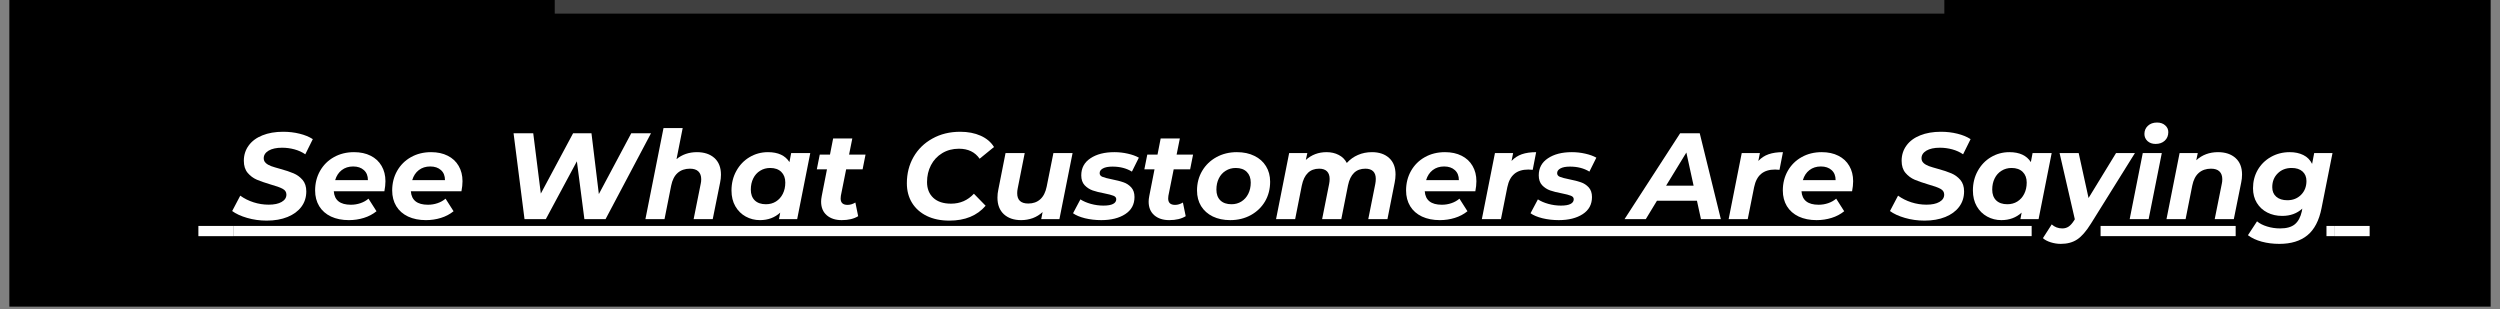 <svg version="1.2" preserveAspectRatio="xMidYMid meet" height="90" viewBox="0 0 546 67.5" zoomAndPan="magnify" width="728" xmlns:xlink="http://www.w3.org/1999/xlink" xmlns="http://www.w3.org/2000/svg"><rect x="0" y="0" width="546" height="67.5" fill="#808080" stroke="none"/><defs><clipPath id="6dba8eaee4"><path d="M 2.008 0 L 543.992 0 L 543.992 67.004 L 2.008 67.004 Z M 2.008 0"></path></clipPath><clipPath id="217acb651d"><path d="M 458.766 49 L 488.27 49 L 488.27 52 L 458.766 52 Z M 508.102 49 L 510 49 L 510 52 L 508.102 52 Z M 50 49 L 443.715 49 L 443.715 52 L 50 52 Z M 50 49"></path></clipPath></defs><g id="727ce8aab8"><g clip-path="url(#6dba8eaee4)" clip-rule="nonzero"><path d="M 2.008 0 L 543.992 0 L 543.992 67.004 L 2.008 67.004 Z M 2.008 0" style="stroke:none;fill-rule:nonzero;fill:#ffffff;fill-opacity:1;"></path><path d="M 2.008 0 L 543.992 0 L 543.992 67.004 L 2.008 67.004 Z M 2.008 0" style="stroke:none;fill-rule:nonzero;fill:#000000;fill-opacity:1;"></path></g><path d="M 43.328 49.344 L 50.926 49.344 L 50.926 51.578 L 43.328 51.578 Z M 43.328 49.344" style="stroke:none;fill-rule:nonzero;fill:#ffffff;fill-opacity:1;"></path><g style="fill:#ffffff;fill-opacity:1;"><g transform="translate(43.33, 47.856)"><path d="" style="stroke:none"></path></g></g><g clip-path="url(#217acb651d)" clip-rule="nonzero"><path d="M 50.926 49.344 L 509.938 49.344 L 509.938 51.578 L 50.926 51.578 Z M 50.926 49.344" style="stroke:none;fill-rule:nonzero;fill:#ffffff;fill-opacity:1;"></path></g><g style="fill:#ffffff;fill-opacity:1;"><g transform="translate(50.926, 47.856)"><path d="M 7.312 0.328 C 5.832 0.328 4.41 0.129 3.047 -0.266 C 1.691 -0.66 0.602 -1.16 -0.219 -1.766 L 1.547 -5.125 C 2.41 -4.5 3.379 -4.016 4.453 -3.672 C 5.523 -3.328 6.625 -3.156 7.75 -3.156 C 8.945 -3.156 9.891 -3.352 10.578 -3.75 C 11.273 -4.145 11.625 -4.68 11.625 -5.359 C 11.625 -5.91 11.348 -6.332 10.797 -6.625 C 10.242 -6.926 9.359 -7.242 8.141 -7.578 C 6.93 -7.941 5.941 -8.285 5.172 -8.609 C 4.398 -8.941 3.734 -9.438 3.172 -10.094 C 2.609 -10.758 2.328 -11.641 2.328 -12.734 C 2.328 -13.992 2.68 -15.109 3.391 -16.078 C 4.098 -17.047 5.098 -17.785 6.391 -18.297 C 7.68 -18.816 9.188 -19.078 10.906 -19.078 C 12.176 -19.078 13.375 -18.938 14.5 -18.656 C 15.625 -18.383 16.586 -17.988 17.391 -17.469 L 15.75 -14.156 C 15.062 -14.633 14.273 -14.992 13.391 -15.234 C 12.516 -15.473 11.609 -15.594 10.672 -15.594 C 9.43 -15.594 8.453 -15.379 7.734 -14.953 C 7.023 -14.523 6.672 -13.973 6.672 -13.297 C 6.672 -12.879 6.82 -12.531 7.125 -12.25 C 7.426 -11.977 7.812 -11.754 8.281 -11.578 C 8.75 -11.41 9.398 -11.211 10.234 -10.984 C 11.43 -10.66 12.414 -10.332 13.188 -10 C 13.957 -9.676 14.613 -9.195 15.156 -8.562 C 15.695 -7.926 15.969 -7.094 15.969 -6.062 C 15.969 -4.77 15.609 -3.645 14.891 -2.688 C 14.18 -1.738 13.176 -1 11.875 -0.469 C 10.57 0.062 9.051 0.328 7.312 0.328 Z M 7.312 0.328" style="stroke:none"></path></g></g><g style="fill:#ffffff;fill-opacity:1;"><g transform="translate(68.025, 47.856)"><path d="M 16.156 -8.281 C 16.156 -7.613 16.078 -6.879 15.922 -6.078 L 4.875 -6.078 C 5.02 -4.117 6.266 -3.141 8.609 -3.141 C 9.336 -3.141 10.035 -3.254 10.703 -3.484 C 11.367 -3.711 11.953 -4.039 12.453 -4.469 L 14.203 -1.719 C 13.398 -1.07 12.477 -0.586 11.438 -0.266 C 10.406 0.055 9.316 0.219 8.172 0.219 C 6.691 0.219 5.391 -0.039 4.266 -0.562 C 3.148 -1.094 2.289 -1.848 1.688 -2.828 C 1.094 -3.816 0.797 -4.957 0.797 -6.25 C 0.797 -7.832 1.156 -9.258 1.875 -10.531 C 2.602 -11.812 3.609 -12.812 4.891 -13.531 C 6.18 -14.258 7.648 -14.625 9.297 -14.625 C 10.691 -14.625 11.898 -14.363 12.922 -13.844 C 13.953 -13.332 14.75 -12.594 15.312 -11.625 C 15.875 -10.664 16.156 -9.551 16.156 -8.281 Z M 9.109 -11.5 C 8.129 -11.5 7.297 -11.234 6.609 -10.703 C 5.93 -10.18 5.453 -9.453 5.172 -8.516 L 12.328 -8.516 C 12.328 -9.453 12.035 -10.18 11.453 -10.703 C 10.867 -11.234 10.086 -11.5 9.109 -11.5 Z M 9.109 -11.5" style="stroke:none"></path></g></g><g style="fill:#ffffff;fill-opacity:1;"><g transform="translate(84.856, 47.856)"><path d="M 16.156 -8.281 C 16.156 -7.613 16.078 -6.879 15.922 -6.078 L 4.875 -6.078 C 5.02 -4.117 6.266 -3.141 8.609 -3.141 C 9.336 -3.141 10.035 -3.254 10.703 -3.484 C 11.367 -3.711 11.953 -4.039 12.453 -4.469 L 14.203 -1.719 C 13.398 -1.07 12.477 -0.586 11.438 -0.266 C 10.406 0.055 9.316 0.219 8.172 0.219 C 6.691 0.219 5.391 -0.039 4.266 -0.562 C 3.148 -1.094 2.289 -1.848 1.688 -2.828 C 1.094 -3.816 0.797 -4.957 0.797 -6.25 C 0.797 -7.832 1.156 -9.258 1.875 -10.531 C 2.602 -11.812 3.609 -12.812 4.891 -13.531 C 6.18 -14.258 7.648 -14.625 9.297 -14.625 C 10.691 -14.625 11.898 -14.363 12.922 -13.844 C 13.953 -13.332 14.75 -12.594 15.312 -11.625 C 15.875 -10.664 16.156 -9.551 16.156 -8.281 Z M 9.109 -11.5 C 8.129 -11.5 7.297 -11.234 6.609 -10.703 C 5.93 -10.18 5.453 -9.453 5.172 -8.516 L 12.328 -8.516 C 12.328 -9.453 12.035 -10.18 11.453 -10.703 C 10.867 -11.234 10.086 -11.5 9.109 -11.5 Z M 9.109 -11.5" style="stroke:none"></path></g></g><g style="fill:#ffffff;fill-opacity:1;"><g transform="translate(101.688, 47.856)"><path d="" style="stroke:none"></path></g></g><g style="fill:#ffffff;fill-opacity:1;"><g transform="translate(109.272, 47.856)"><path d="M 32.906 -18.75 L 22.984 0 L 18.359 0 L 16.719 -12.625 L 9.938 0 L 5.281 0 L 2.891 -18.75 L 7.188 -18.75 L 8.844 -5.578 L 15.891 -18.75 L 19.906 -18.75 L 21.516 -5.469 L 28.594 -18.75 Z M 32.906 -18.75" style="stroke:none"></path></g></g><g style="fill:#ffffff;fill-opacity:1;"><g transform="translate(140.443, 47.856)"><path d="M 11.766 -14.625 C 13.367 -14.625 14.645 -14.195 15.594 -13.344 C 16.539 -12.488 17.016 -11.273 17.016 -9.703 C 17.016 -9.129 16.953 -8.555 16.828 -7.984 L 15.219 0 L 11.047 0 L 12.594 -7.719 C 12.664 -8.02 12.703 -8.348 12.703 -8.703 C 12.703 -9.453 12.492 -10.023 12.078 -10.422 C 11.672 -10.816 11.055 -11.016 10.234 -11.016 C 9.16 -11.016 8.27 -10.707 7.562 -10.094 C 6.863 -9.477 6.391 -8.551 6.141 -7.312 L 4.688 0 L 0.516 0 L 4.469 -19.891 L 8.656 -19.891 L 7.312 -13.109 C 8.551 -14.117 10.035 -14.625 11.766 -14.625 Z M 11.766 -14.625" style="stroke:none"></path></g></g><g style="fill:#ffffff;fill-opacity:1;"><g transform="translate(158.962, 47.856)"><path d="M 18 -14.422 L 15.141 0 L 11.172 0 L 11.438 -1.422 C 10.238 -0.328 8.766 0.219 7.016 0.219 C 5.891 0.219 4.852 -0.039 3.906 -0.562 C 2.957 -1.082 2.203 -1.828 1.641 -2.797 C 1.078 -3.773 0.797 -4.926 0.797 -6.25 C 0.797 -7.832 1.148 -9.258 1.859 -10.531 C 2.566 -11.812 3.523 -12.812 4.734 -13.531 C 5.953 -14.258 7.297 -14.625 8.766 -14.625 C 10.973 -14.625 12.535 -13.898 13.453 -12.453 L 13.828 -14.422 Z M 8.312 -3.25 C 9.133 -3.25 9.863 -3.445 10.5 -3.844 C 11.145 -4.25 11.645 -4.805 12 -5.516 C 12.363 -6.234 12.547 -7.055 12.547 -7.984 C 12.547 -8.961 12.254 -9.738 11.672 -10.312 C 11.086 -10.883 10.281 -11.172 9.25 -11.172 C 8.426 -11.172 7.691 -10.969 7.047 -10.562 C 6.398 -10.164 5.898 -9.609 5.547 -8.891 C 5.191 -8.18 5.016 -7.363 5.016 -6.438 C 5.016 -5.445 5.301 -4.664 5.875 -4.094 C 6.457 -3.531 7.27 -3.25 8.312 -3.25 Z M 8.312 -3.25" style="stroke:none"></path></g></g><g style="fill:#ffffff;fill-opacity:1;"><g transform="translate(177.455, 47.856)"><path d="M 6.188 -5.094 C 6.156 -4.945 6.141 -4.75 6.141 -4.5 C 6.141 -3.57 6.645 -3.109 7.656 -3.109 C 8.219 -3.109 8.785 -3.281 9.359 -3.625 L 9.969 -0.641 C 9.039 -0.066 7.844 0.219 6.375 0.219 C 5.02 0.219 3.93 -0.133 3.109 -0.844 C 2.285 -1.562 1.875 -2.551 1.875 -3.812 C 1.875 -4.164 1.922 -4.582 2.016 -5.062 L 3.156 -10.875 L 0.938 -10.875 L 1.578 -14.094 L 3.812 -14.094 L 4.5 -17.609 L 8.688 -17.609 L 7.984 -14.094 L 11.578 -14.094 L 10.938 -10.875 L 7.344 -10.875 Z M 6.188 -5.094" style="stroke:none"></path></g></g><g style="fill:#ffffff;fill-opacity:1;"><g transform="translate(189.114, 47.856)"><path d="" style="stroke:none"></path></g></g><g style="fill:#ffffff;fill-opacity:1;"><g transform="translate(196.699, 47.856)"><path d="M 10.641 0.328 C 8.766 0.328 7.125 -0.008 5.719 -0.688 C 4.32 -1.375 3.242 -2.332 2.484 -3.562 C 1.734 -4.789 1.359 -6.211 1.359 -7.828 C 1.359 -9.953 1.844 -11.863 2.812 -13.562 C 3.789 -15.27 5.164 -16.613 6.938 -17.594 C 8.707 -18.582 10.734 -19.078 13.016 -19.078 C 14.703 -19.078 16.188 -18.789 17.469 -18.219 C 18.758 -17.645 19.734 -16.82 20.391 -15.75 L 17.25 -13.188 C 16.25 -14.645 14.742 -15.375 12.734 -15.375 C 11.359 -15.375 10.141 -15.051 9.078 -14.406 C 8.023 -13.77 7.207 -12.895 6.625 -11.781 C 6.051 -10.676 5.766 -9.445 5.766 -8.094 C 5.766 -6.645 6.223 -5.492 7.141 -4.641 C 8.055 -3.797 9.348 -3.375 11.016 -3.375 C 12.992 -3.375 14.656 -4.098 16 -5.547 L 18.562 -2.922 C 16.707 -0.754 14.066 0.328 10.641 0.328 Z M 10.641 0.328" style="stroke:none"></path></g></g><g style="fill:#ffffff;fill-opacity:1;"><g transform="translate(216.344, 47.856)"><path d="M 17.906 -14.422 L 15.031 0 L 11.062 0 L 11.359 -1.547 C 10.734 -0.961 10.02 -0.52 9.219 -0.219 C 8.414 0.07 7.566 0.219 6.672 0.219 C 5.098 0.219 3.844 -0.207 2.906 -1.062 C 1.969 -1.926 1.5 -3.133 1.5 -4.688 C 1.5 -5.281 1.562 -5.863 1.688 -6.438 L 3.266 -14.422 L 7.453 -14.422 L 5.922 -6.703 C 5.848 -6.359 5.812 -6.008 5.812 -5.656 C 5.812 -4.156 6.617 -3.406 8.234 -3.406 C 9.285 -3.406 10.156 -3.711 10.844 -4.328 C 11.531 -4.941 12 -5.863 12.25 -7.094 L 13.719 -14.422 Z M 17.906 -14.422" style="stroke:none"></path></g></g><g style="fill:#ffffff;fill-opacity:1;"><g transform="translate(234.757, 47.856)"><path d="M 5.766 0.219 C 4.516 0.219 3.328 0.082 2.203 -0.188 C 1.086 -0.469 0.219 -0.832 -0.406 -1.281 L 1.203 -4.312 C 1.828 -3.906 2.586 -3.578 3.484 -3.328 C 4.391 -3.078 5.301 -2.953 6.219 -2.953 C 7.164 -2.953 7.867 -3.07 8.328 -3.312 C 8.797 -3.551 9.031 -3.895 9.031 -4.344 C 9.031 -4.695 8.82 -4.953 8.406 -5.109 C 8 -5.273 7.344 -5.445 6.438 -5.625 C 5.395 -5.82 4.539 -6.035 3.875 -6.266 C 3.207 -6.504 2.625 -6.883 2.125 -7.406 C 1.633 -7.938 1.391 -8.656 1.391 -9.562 C 1.391 -11.156 2.055 -12.395 3.391 -13.281 C 4.723 -14.176 6.469 -14.625 8.625 -14.625 C 9.625 -14.625 10.598 -14.516 11.547 -14.297 C 12.492 -14.086 13.301 -13.797 13.969 -13.422 L 12.453 -10.375 C 11.273 -11.102 9.859 -11.469 8.203 -11.469 C 7.285 -11.469 6.586 -11.332 6.109 -11.062 C 5.641 -10.801 5.406 -10.461 5.406 -10.047 C 5.406 -9.672 5.609 -9.398 6.016 -9.234 C 6.43 -9.066 7.125 -8.883 8.094 -8.688 C 9.113 -8.488 9.945 -8.273 10.594 -8.047 C 11.25 -7.828 11.816 -7.457 12.297 -6.938 C 12.773 -6.414 13.016 -5.711 13.016 -4.828 C 13.016 -3.211 12.344 -1.969 11 -1.094 C 9.656 -0.219 7.91 0.219 5.766 0.219 Z M 5.766 0.219" style="stroke:none"></path></g></g><g style="fill:#ffffff;fill-opacity:1;"><g transform="translate(248.989, 47.856)"><path d="M 6.188 -5.094 C 6.156 -4.945 6.141 -4.75 6.141 -4.5 C 6.141 -3.57 6.645 -3.109 7.656 -3.109 C 8.219 -3.109 8.785 -3.281 9.359 -3.625 L 9.969 -0.641 C 9.039 -0.066 7.844 0.219 6.375 0.219 C 5.02 0.219 3.93 -0.133 3.109 -0.844 C 2.285 -1.562 1.875 -2.551 1.875 -3.812 C 1.875 -4.164 1.922 -4.582 2.016 -5.062 L 3.156 -10.875 L 0.938 -10.875 L 1.578 -14.094 L 3.812 -14.094 L 4.5 -17.609 L 8.688 -17.609 L 7.984 -14.094 L 11.578 -14.094 L 10.938 -10.875 L 7.344 -10.875 Z M 6.188 -5.094" style="stroke:none"></path></g></g><g style="fill:#ffffff;fill-opacity:1;"><g transform="translate(260.647, 47.856)"><path d="M 8.031 0.219 C 6.594 0.219 5.32 -0.047 4.219 -0.578 C 3.125 -1.117 2.273 -1.875 1.672 -2.844 C 1.078 -3.82 0.781 -4.957 0.781 -6.25 C 0.781 -7.832 1.156 -9.258 1.906 -10.531 C 2.656 -11.801 3.691 -12.801 5.016 -13.531 C 6.336 -14.258 7.828 -14.625 9.484 -14.625 C 10.953 -14.625 12.227 -14.352 13.312 -13.812 C 14.406 -13.281 15.25 -12.531 15.844 -11.562 C 16.445 -10.594 16.75 -9.461 16.75 -8.172 C 16.75 -6.578 16.379 -5.145 15.641 -3.875 C 14.898 -2.613 13.863 -1.613 12.531 -0.875 C 11.195 -0.145 9.695 0.219 8.031 0.219 Z M 8.312 -3.25 C 9.113 -3.25 9.832 -3.445 10.469 -3.844 C 11.113 -4.25 11.613 -4.805 11.969 -5.516 C 12.332 -6.234 12.516 -7.055 12.516 -7.984 C 12.516 -8.961 12.227 -9.738 11.656 -10.312 C 11.082 -10.883 10.281 -11.172 9.25 -11.172 C 8.426 -11.172 7.691 -10.969 7.047 -10.562 C 6.398 -10.164 5.898 -9.609 5.547 -8.891 C 5.191 -8.18 5.016 -7.363 5.016 -6.438 C 5.016 -5.445 5.301 -4.664 5.875 -4.094 C 6.457 -3.531 7.27 -3.25 8.312 -3.25 Z M 8.312 -3.25" style="stroke:none"></path></g></g><g style="fill:#ffffff;fill-opacity:1;"><g transform="translate(278.175, 47.856)"><path d="M 21.469 -14.625 C 23.039 -14.625 24.289 -14.195 25.219 -13.344 C 26.145 -12.5 26.609 -11.301 26.609 -9.75 C 26.609 -9.176 26.547 -8.586 26.422 -7.984 L 24.844 0 L 20.656 0 L 22.188 -7.688 C 22.258 -8.051 22.297 -8.422 22.297 -8.797 C 22.297 -9.523 22.102 -10.078 21.719 -10.453 C 21.332 -10.828 20.766 -11.016 20.016 -11.016 C 17.992 -11.016 16.734 -9.805 16.234 -7.391 L 14.766 0 L 10.578 0 L 12.109 -7.688 C 12.18 -8.051 12.219 -8.41 12.219 -8.766 C 12.219 -9.492 12.023 -10.051 11.641 -10.438 C 11.254 -10.82 10.688 -11.016 9.938 -11.016 C 7.914 -11.016 6.648 -9.789 6.141 -7.344 L 4.688 0 L 0.516 0 L 3.375 -14.422 L 7.344 -14.422 L 7.016 -12.922 C 8.266 -14.055 9.773 -14.625 11.547 -14.625 C 12.547 -14.625 13.43 -14.422 14.203 -14.016 C 14.984 -13.617 15.57 -13.035 15.969 -12.266 C 16.664 -13.035 17.477 -13.617 18.406 -14.016 C 19.332 -14.422 20.352 -14.625 21.469 -14.625 Z M 21.469 -14.625" style="stroke:none"></path></g></g><g style="fill:#ffffff;fill-opacity:1;"><g transform="translate(306.29, 47.856)"><path d="M 16.156 -8.281 C 16.156 -7.613 16.078 -6.879 15.922 -6.078 L 4.875 -6.078 C 5.02 -4.117 6.266 -3.141 8.609 -3.141 C 9.336 -3.141 10.035 -3.254 10.703 -3.484 C 11.367 -3.711 11.953 -4.039 12.453 -4.469 L 14.203 -1.719 C 13.398 -1.07 12.477 -0.586 11.438 -0.266 C 10.406 0.055 9.316 0.219 8.172 0.219 C 6.691 0.219 5.391 -0.039 4.266 -0.562 C 3.148 -1.094 2.289 -1.848 1.688 -2.828 C 1.094 -3.816 0.797 -4.957 0.797 -6.25 C 0.797 -7.832 1.156 -9.258 1.875 -10.531 C 2.602 -11.812 3.609 -12.812 4.891 -13.531 C 6.18 -14.258 7.648 -14.625 9.297 -14.625 C 10.691 -14.625 11.898 -14.363 12.922 -13.844 C 13.953 -13.332 14.75 -12.594 15.312 -11.625 C 15.875 -10.664 16.156 -9.551 16.156 -8.281 Z M 9.109 -11.5 C 8.129 -11.5 7.297 -11.234 6.609 -10.703 C 5.93 -10.18 5.453 -9.453 5.172 -8.516 L 12.328 -8.516 C 12.328 -9.453 12.035 -10.18 11.453 -10.703 C 10.867 -11.234 10.086 -11.5 9.109 -11.5 Z M 9.109 -11.5" style="stroke:none"></path></g></g><g style="fill:#ffffff;fill-opacity:1;"><g transform="translate(323.121, 47.856)"><path d="M 7 -12.703 C 7.625 -13.379 8.375 -13.867 9.25 -14.172 C 10.133 -14.473 11.176 -14.625 12.375 -14.625 L 11.625 -10.766 C 11.125 -10.805 10.805 -10.828 10.672 -10.828 C 9.398 -10.828 8.383 -10.516 7.625 -9.891 C 6.863 -9.266 6.348 -8.289 6.078 -6.969 L 4.688 0 L 0.516 0 L 3.375 -14.422 L 7.344 -14.422 Z M 7 -12.703" style="stroke:none"></path></g></g><g style="fill:#ffffff;fill-opacity:1;"><g transform="translate(334.673, 47.856)"><path d="M 5.766 0.219 C 4.516 0.219 3.328 0.082 2.203 -0.188 C 1.086 -0.469 0.219 -0.832 -0.406 -1.281 L 1.203 -4.312 C 1.828 -3.906 2.586 -3.578 3.484 -3.328 C 4.391 -3.078 5.301 -2.953 6.219 -2.953 C 7.164 -2.953 7.867 -3.07 8.328 -3.312 C 8.797 -3.551 9.031 -3.895 9.031 -4.344 C 9.031 -4.695 8.82 -4.953 8.406 -5.109 C 8 -5.273 7.344 -5.445 6.438 -5.625 C 5.395 -5.82 4.539 -6.035 3.875 -6.266 C 3.207 -6.504 2.625 -6.883 2.125 -7.406 C 1.633 -7.938 1.391 -8.656 1.391 -9.562 C 1.391 -11.156 2.055 -12.395 3.391 -13.281 C 4.723 -14.176 6.469 -14.625 8.625 -14.625 C 9.625 -14.625 10.598 -14.516 11.547 -14.297 C 12.492 -14.086 13.301 -13.797 13.969 -13.422 L 12.453 -10.375 C 11.273 -11.102 9.859 -11.469 8.203 -11.469 C 7.285 -11.469 6.586 -11.332 6.109 -11.062 C 5.641 -10.801 5.406 -10.461 5.406 -10.047 C 5.406 -9.672 5.609 -9.398 6.016 -9.234 C 6.43 -9.066 7.125 -8.883 8.094 -8.688 C 9.113 -8.488 9.945 -8.273 10.594 -8.047 C 11.25 -7.828 11.816 -7.457 12.297 -6.938 C 12.773 -6.414 13.016 -5.711 13.016 -4.828 C 13.016 -3.211 12.344 -1.969 11 -1.094 C 9.656 -0.219 7.91 0.219 5.766 0.219 Z M 5.766 0.219" style="stroke:none"></path></g></g><g style="fill:#ffffff;fill-opacity:1;"><g transform="translate(348.904, 47.856)"><path d="" style="stroke:none"></path></g></g><g style="fill:#ffffff;fill-opacity:1;"><g transform="translate(356.489, 47.856)"><path d="M 14.125 -4.016 L 5.391 -4.016 L 2.953 0 L -1.688 0 L 10.453 -18.75 L 14.734 -18.75 L 19.344 0 L 15 0 Z M 13.391 -7.312 L 11.812 -14.547 L 7.391 -7.312 Z M 13.391 -7.312" style="stroke:none"></path></g></g><g style="fill:#ffffff;fill-opacity:1;"><g transform="translate(377.019, 47.856)"><path d="M 7 -12.703 C 7.625 -13.379 8.375 -13.867 9.25 -14.172 C 10.133 -14.473 11.176 -14.625 12.375 -14.625 L 11.625 -10.766 C 11.125 -10.805 10.805 -10.828 10.672 -10.828 C 9.398 -10.828 8.383 -10.516 7.625 -9.891 C 6.863 -9.266 6.348 -8.289 6.078 -6.969 L 4.688 0 L 0.516 0 L 3.375 -14.422 L 7.344 -14.422 Z M 7 -12.703" style="stroke:none"></path></g></g><g style="fill:#ffffff;fill-opacity:1;"><g transform="translate(388.571, 47.856)"><path d="M 16.156 -8.281 C 16.156 -7.613 16.078 -6.879 15.922 -6.078 L 4.875 -6.078 C 5.02 -4.117 6.266 -3.141 8.609 -3.141 C 9.336 -3.141 10.035 -3.254 10.703 -3.484 C 11.367 -3.711 11.953 -4.039 12.453 -4.469 L 14.203 -1.719 C 13.398 -1.07 12.477 -0.586 11.438 -0.266 C 10.406 0.055 9.316 0.219 8.172 0.219 C 6.691 0.219 5.391 -0.039 4.266 -0.562 C 3.148 -1.094 2.289 -1.848 1.688 -2.828 C 1.094 -3.816 0.797 -4.957 0.797 -6.25 C 0.797 -7.832 1.156 -9.258 1.875 -10.531 C 2.602 -11.812 3.609 -12.812 4.891 -13.531 C 6.18 -14.258 7.648 -14.625 9.297 -14.625 C 10.691 -14.625 11.898 -14.363 12.922 -13.844 C 13.953 -13.332 14.75 -12.594 15.312 -11.625 C 15.875 -10.664 16.156 -9.551 16.156 -8.281 Z M 9.109 -11.5 C 8.129 -11.5 7.297 -11.234 6.609 -10.703 C 5.93 -10.18 5.453 -9.453 5.172 -8.516 L 12.328 -8.516 C 12.328 -9.453 12.035 -10.18 11.453 -10.703 C 10.867 -11.234 10.086 -11.5 9.109 -11.5 Z M 9.109 -11.5" style="stroke:none"></path></g></g><g style="fill:#ffffff;fill-opacity:1;"><g transform="translate(405.402, 47.856)"><path d="" style="stroke:none"></path></g></g><g style="fill:#ffffff;fill-opacity:1;"><g transform="translate(412.987, 47.856)"><path d="M 7.312 0.328 C 5.832 0.328 4.41 0.129 3.047 -0.266 C 1.691 -0.66 0.602 -1.16 -0.219 -1.766 L 1.547 -5.125 C 2.41 -4.5 3.379 -4.016 4.453 -3.672 C 5.523 -3.328 6.625 -3.156 7.75 -3.156 C 8.945 -3.156 9.891 -3.352 10.578 -3.75 C 11.273 -4.145 11.625 -4.68 11.625 -5.359 C 11.625 -5.91 11.348 -6.332 10.797 -6.625 C 10.242 -6.926 9.359 -7.242 8.141 -7.578 C 6.93 -7.941 5.941 -8.285 5.172 -8.609 C 4.398 -8.941 3.734 -9.438 3.172 -10.094 C 2.609 -10.758 2.328 -11.641 2.328 -12.734 C 2.328 -13.992 2.68 -15.109 3.391 -16.078 C 4.098 -17.047 5.098 -17.785 6.391 -18.297 C 7.68 -18.816 9.188 -19.078 10.906 -19.078 C 12.176 -19.078 13.375 -18.938 14.5 -18.656 C 15.625 -18.383 16.586 -17.988 17.391 -17.469 L 15.75 -14.156 C 15.062 -14.633 14.273 -14.992 13.391 -15.234 C 12.516 -15.473 11.609 -15.594 10.672 -15.594 C 9.43 -15.594 8.453 -15.379 7.734 -14.953 C 7.023 -14.523 6.672 -13.973 6.672 -13.297 C 6.672 -12.879 6.82 -12.531 7.125 -12.25 C 7.426 -11.977 7.812 -11.754 8.281 -11.578 C 8.75 -11.41 9.398 -11.211 10.234 -10.984 C 11.43 -10.66 12.414 -10.332 13.188 -10 C 13.957 -9.676 14.613 -9.195 15.156 -8.562 C 15.695 -7.926 15.969 -7.094 15.969 -6.062 C 15.969 -4.77 15.609 -3.645 14.891 -2.688 C 14.18 -1.738 13.176 -1 11.875 -0.469 C 10.57 0.062 9.051 0.328 7.312 0.328 Z M 7.312 0.328" style="stroke:none"></path></g></g><g style="fill:#ffffff;fill-opacity:1;"><g transform="translate(430.086, 47.856)"><path d="M 18 -14.422 L 15.141 0 L 11.172 0 L 11.438 -1.422 C 10.238 -0.328 8.766 0.219 7.016 0.219 C 5.891 0.219 4.852 -0.039 3.906 -0.562 C 2.957 -1.082 2.203 -1.828 1.641 -2.797 C 1.078 -3.773 0.797 -4.926 0.797 -6.25 C 0.797 -7.832 1.148 -9.258 1.859 -10.531 C 2.566 -11.812 3.523 -12.812 4.734 -13.531 C 5.953 -14.258 7.297 -14.625 8.766 -14.625 C 10.973 -14.625 12.535 -13.898 13.453 -12.453 L 13.828 -14.422 Z M 8.312 -3.25 C 9.133 -3.25 9.863 -3.445 10.5 -3.844 C 11.145 -4.25 11.645 -4.805 12 -5.516 C 12.363 -6.234 12.547 -7.055 12.547 -7.984 C 12.547 -8.961 12.254 -9.738 11.672 -10.312 C 11.086 -10.883 10.281 -11.172 9.25 -11.172 C 8.426 -11.172 7.691 -10.969 7.047 -10.562 C 6.398 -10.164 5.898 -9.609 5.547 -8.891 C 5.191 -8.18 5.016 -7.363 5.016 -6.438 C 5.016 -5.445 5.301 -4.664 5.875 -4.094 C 6.457 -3.531 7.27 -3.25 8.312 -3.25 Z M 8.312 -3.25" style="stroke:none"></path></g></g><g style="fill:#ffffff;fill-opacity:1;"><g transform="translate(448.579, 47.856)"><path d="M 17.688 -14.422 L 8.094 0.969 C 7.051 2.645 6.047 3.801 5.078 4.438 C 4.109 5.082 2.914 5.406 1.5 5.406 C 0.75 5.406 0.016 5.289 -0.703 5.062 C -1.43 4.832 -2 4.531 -2.406 4.156 L -0.484 1.156 C 0.16 1.738 0.93 2.031 1.828 2.031 C 2.359 2.031 2.82 1.895 3.219 1.625 C 3.613 1.363 4.016 0.91 4.422 0.266 L 4.562 0.031 L 1.234 -14.422 L 5.406 -14.422 L 7.562 -4.609 L 13.562 -14.422 Z M 17.688 -14.422" style="stroke:none"></path></g></g><g style="fill:#ffffff;fill-opacity:1;"><g transform="translate(464.606, 47.856)"><path d="M 3.375 -14.422 L 7.531 -14.422 L 4.656 0 L 0.516 0 Z M 6.172 -16.422 C 5.453 -16.422 4.863 -16.629 4.406 -17.047 C 3.957 -17.473 3.734 -17.988 3.734 -18.594 C 3.734 -19.312 3.984 -19.906 4.484 -20.375 C 4.992 -20.852 5.66 -21.094 6.484 -21.094 C 7.223 -21.094 7.816 -20.891 8.266 -20.484 C 8.723 -20.086 8.953 -19.594 8.953 -19 C 8.953 -18.227 8.691 -17.602 8.172 -17.125 C 7.66 -16.656 6.992 -16.422 6.172 -16.422 Z M 6.172 -16.422" style="stroke:none"></path></g></g><g style="fill:#ffffff;fill-opacity:1;"><g transform="translate(472.647, 47.856)"><path d="M 11.766 -14.625 C 13.367 -14.625 14.645 -14.195 15.594 -13.344 C 16.539 -12.5 17.016 -11.297 17.016 -9.734 C 17.016 -9.141 16.953 -8.555 16.828 -7.984 L 15.219 0 L 11.047 0 L 12.594 -7.719 C 12.664 -8.02 12.703 -8.348 12.703 -8.703 C 12.703 -9.453 12.492 -10.023 12.078 -10.422 C 11.672 -10.816 11.055 -11.016 10.234 -11.016 C 9.16 -11.016 8.27 -10.707 7.562 -10.094 C 6.863 -9.477 6.391 -8.551 6.141 -7.312 L 4.688 0 L 0.516 0 L 3.375 -14.422 L 7.344 -14.422 L 7.016 -12.859 C 8.305 -14.035 9.891 -14.625 11.766 -14.625 Z M 11.766 -14.625" style="stroke:none"></path></g></g><g style="fill:#ffffff;fill-opacity:1;"><g transform="translate(491.167, 47.856)"><path d="M 18.25 -14.422 L 15.859 -2.406 C 15.328 0.301 14.297 2.281 12.766 3.531 C 11.242 4.781 9.203 5.406 6.641 5.406 C 5.254 5.406 3.973 5.242 2.797 4.922 C 1.629 4.609 0.625 4.141 -0.219 3.516 L 1.766 0.484 C 2.336 0.961 3.07 1.336 3.969 1.609 C 4.875 1.891 5.828 2.031 6.828 2.031 C 8.242 2.031 9.316 1.723 10.047 1.109 C 10.773 0.492 11.273 -0.438 11.547 -1.688 L 11.656 -2.297 C 10.5 -1.234 9.035 -0.703 7.266 -0.703 C 6.066 -0.703 4.984 -0.945 4.016 -1.438 C 3.055 -1.926 2.297 -2.625 1.734 -3.531 C 1.172 -4.445 0.891 -5.52 0.891 -6.75 C 0.891 -8.219 1.234 -9.551 1.922 -10.75 C 2.617 -11.945 3.578 -12.891 4.797 -13.578 C 6.023 -14.273 7.398 -14.625 8.922 -14.625 C 10.047 -14.625 11.031 -14.414 11.875 -14 C 12.727 -13.582 13.367 -12.938 13.797 -12.062 L 14.25 -14.422 Z M 8.391 -4.125 C 9.598 -4.125 10.594 -4.516 11.375 -5.297 C 12.164 -6.086 12.562 -7.098 12.562 -8.328 C 12.562 -9.203 12.273 -9.895 11.703 -10.406 C 11.141 -10.914 10.348 -11.172 9.328 -11.172 C 8.086 -11.172 7.07 -10.773 6.281 -9.984 C 5.488 -9.203 5.094 -8.195 5.094 -6.969 C 5.094 -6.094 5.383 -5.398 5.969 -4.891 C 6.562 -4.379 7.367 -4.125 8.391 -4.125 Z M 8.391 -4.125" style="stroke:none"></path></g></g><path d="M 509.938 49.344 L 517.531 49.344 L 517.531 51.578 L 509.938 51.578 Z M 509.938 49.344" style="stroke:none;fill-rule:nonzero;fill:#ffffff;fill-opacity:1;"></path><g style="fill:#ffffff;fill-opacity:1;"><g transform="translate(509.936, 47.856)"><path d="" style="stroke:none"></path></g></g><g style="fill:#ffffff;fill-opacity:1;"><g transform="translate(517.532, 47.856)"><path d="" style="stroke:none"></path></g></g><path transform="matrix(0.744,0,0,0.744,121.156,0)" d="M 0 1.999 L 407.916 1.999" style="fill:none;stroke-width:4;stroke-linecap:butt;stroke-linejoin:miter;stroke:#404040;stroke-opacity:1;stroke-miterlimit:4;"></path></g></svg>
